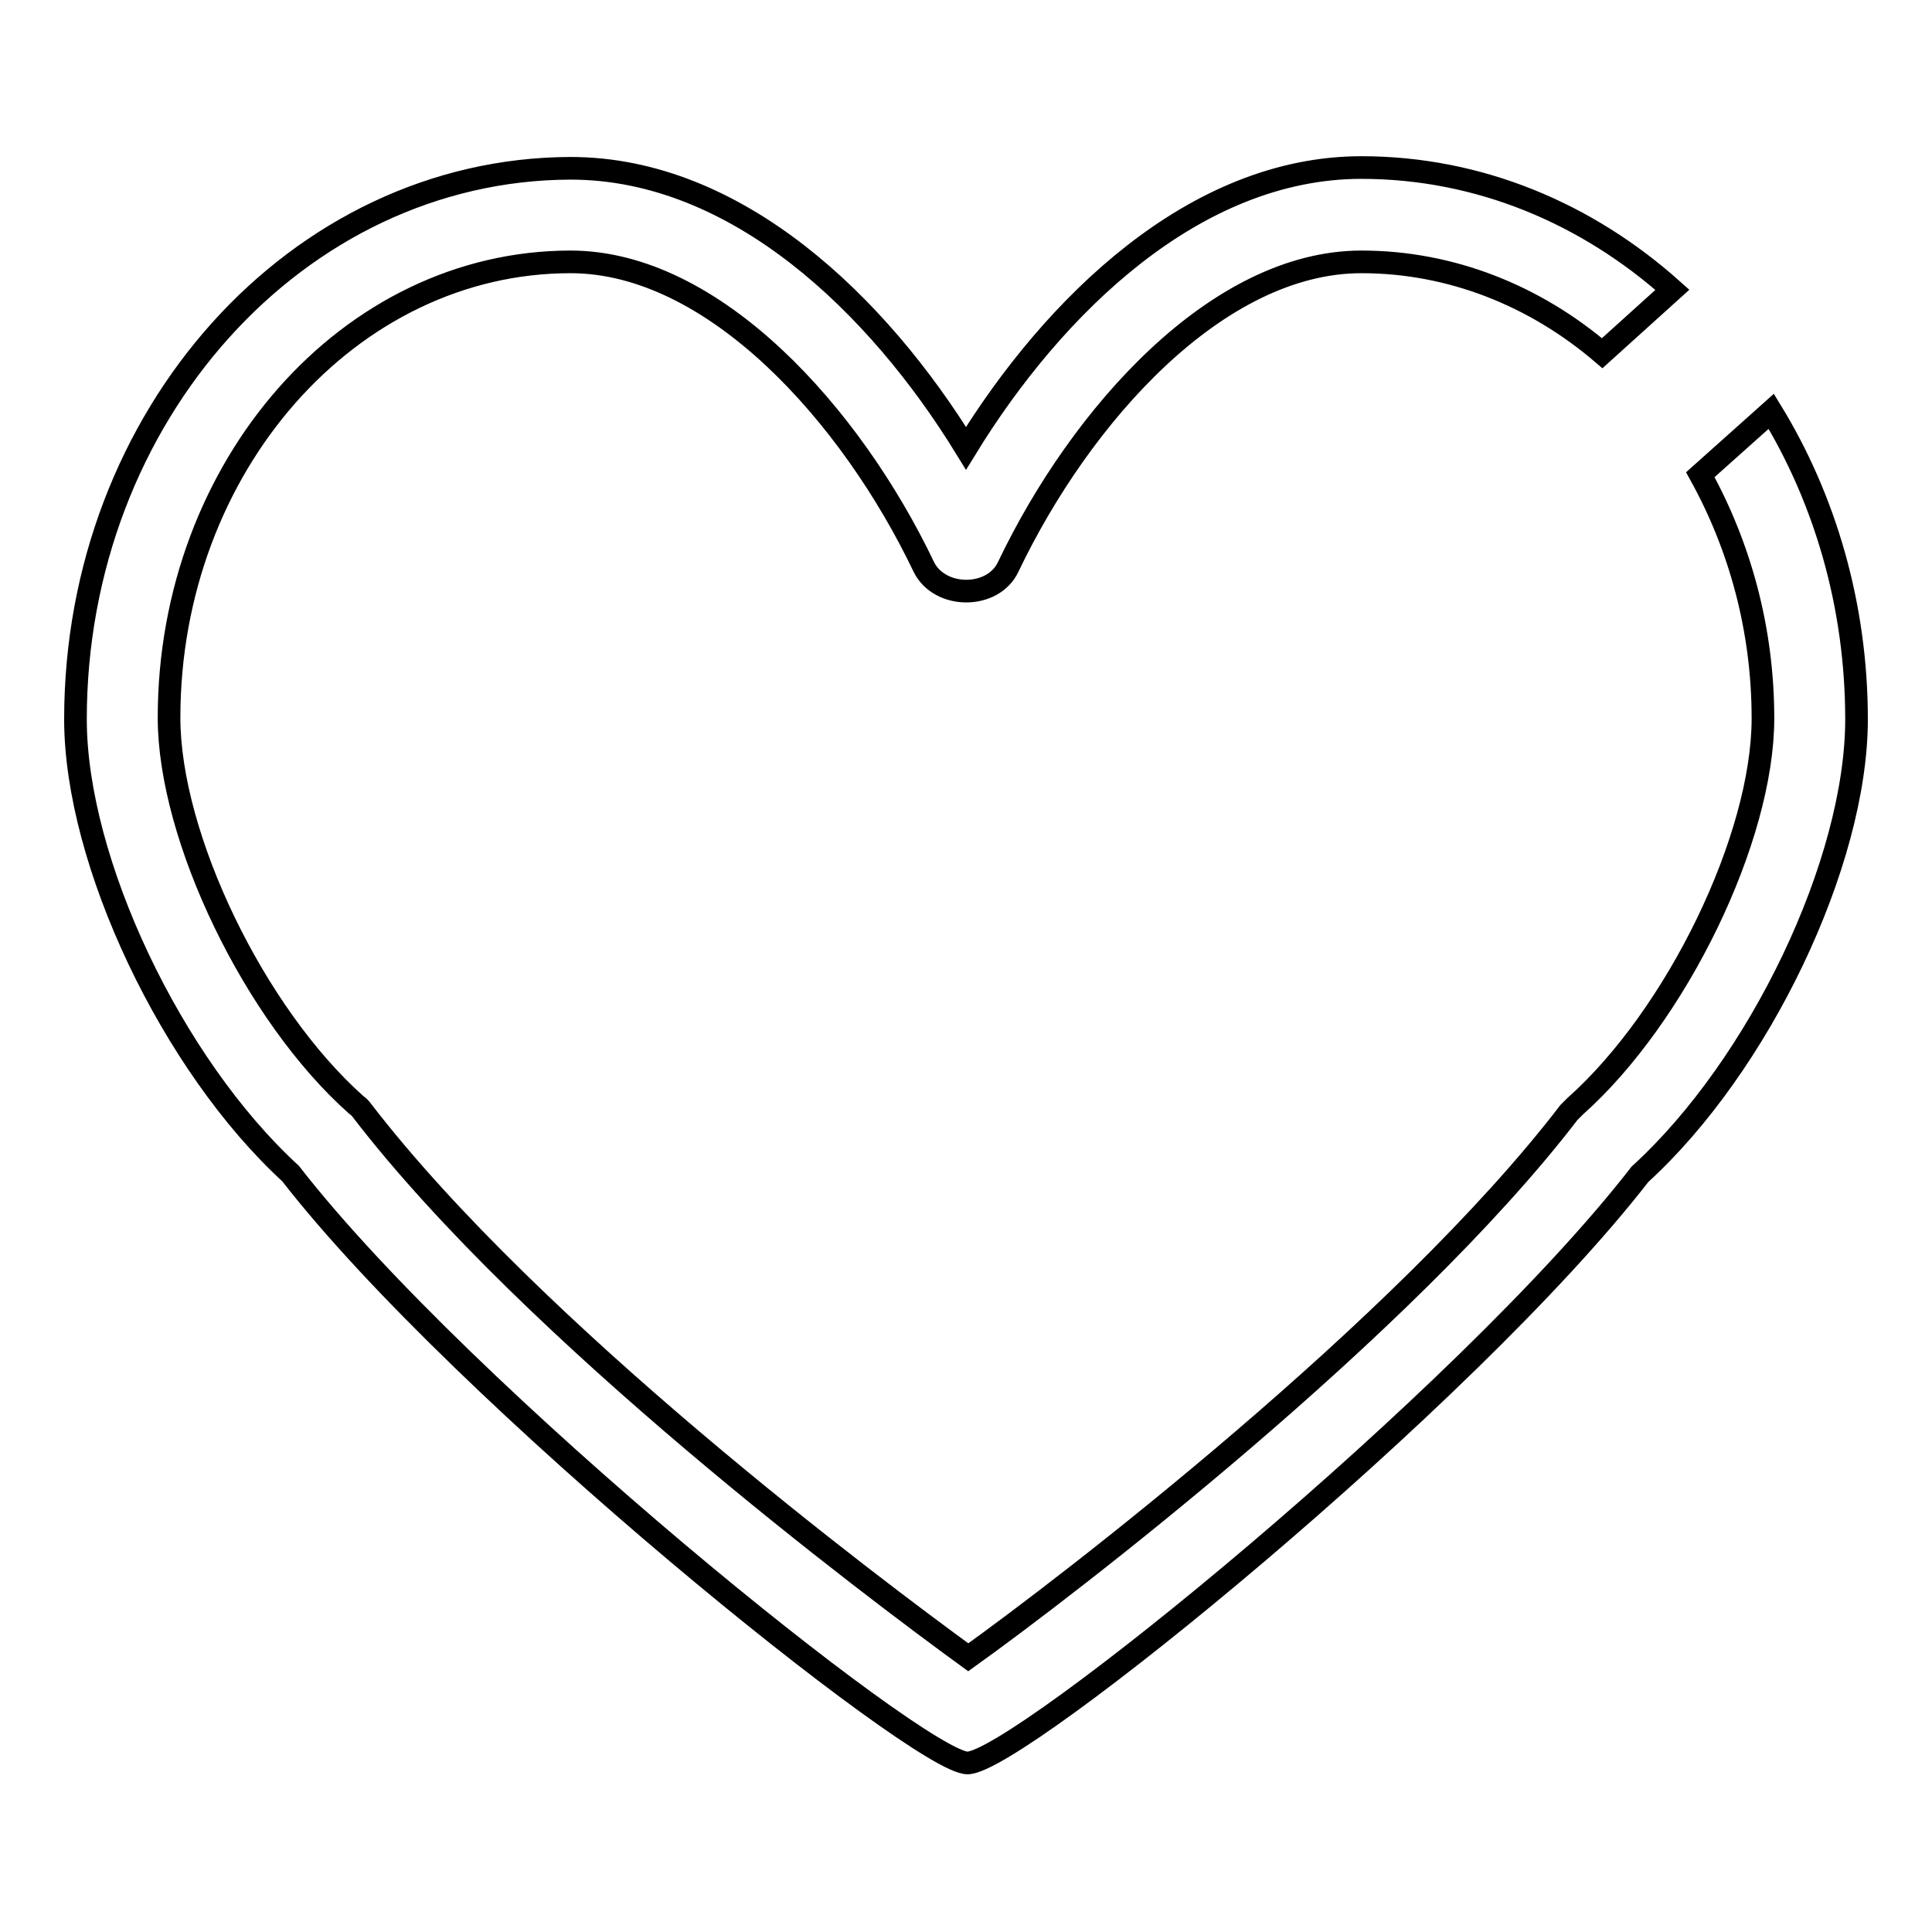 <?xml version="1.0" encoding="utf-8"?>
<!-- Svg Vector Icons : http://www.onlinewebfonts.com/icon -->
<!DOCTYPE svg PUBLIC "-//W3C//DTD SVG 1.1//EN" "http://www.w3.org/Graphics/SVG/1.1/DTD/svg11.dtd">
<svg version="1.1" xmlns="http://www.w3.org/2000/svg" xmlns:xlink="http://www.w3.org/1999/xlink" x="0px" y="0px" viewBox="0 0 256 256" enable-background="new 0 0 256 256" xml:space="preserve">
<g><g><path stroke-width="3" fill-opacity="0" stroke="#000000"  d="M225.3,62.9c5.2,9.4,8.3,20.4,8.3,32.3c0,15.8-11.4,39.4-24.9,51.4c-0.3,0.3-0.6,0.6-0.8,0.8c-22,28.7-66.6,62.9-79.6,72.2c-12.5-9.1-57.6-42.9-80.3-72.4c-0.2-0.3-0.5-0.6-0.8-0.8c-13.5-12-24.8-35.5-24.8-51.3c0-33.3,23.9-60.4,53.2-60.4c19,0,37.2,20.3,46.8,40.4c2.1,4.3,9.2,4.3,11.2,0c9.6-20.1,27.7-40.4,46.8-40.4c11.9,0,23,4.5,31.9,12.1l9.3-8.4c-11.3-10.1-25.6-16.2-41.2-16.2c-22.1,0-40.8,18.3-52.4,37.2c-11.6-18.9-30.3-37.1-52.4-37.1C39.4,22.4,10,55.1,10,95.3c0,18.9,12.8,45.8,28.5,60.2c22.9,29.5,83.4,78.1,89.7,78.1c6.6,0,66-48.2,89.1-78c15.8-14.4,28.7-41.3,28.7-60.3c0-15.1-4.2-29.2-11.3-40.8L225.3,62.9z"/></g></g>
</svg>
